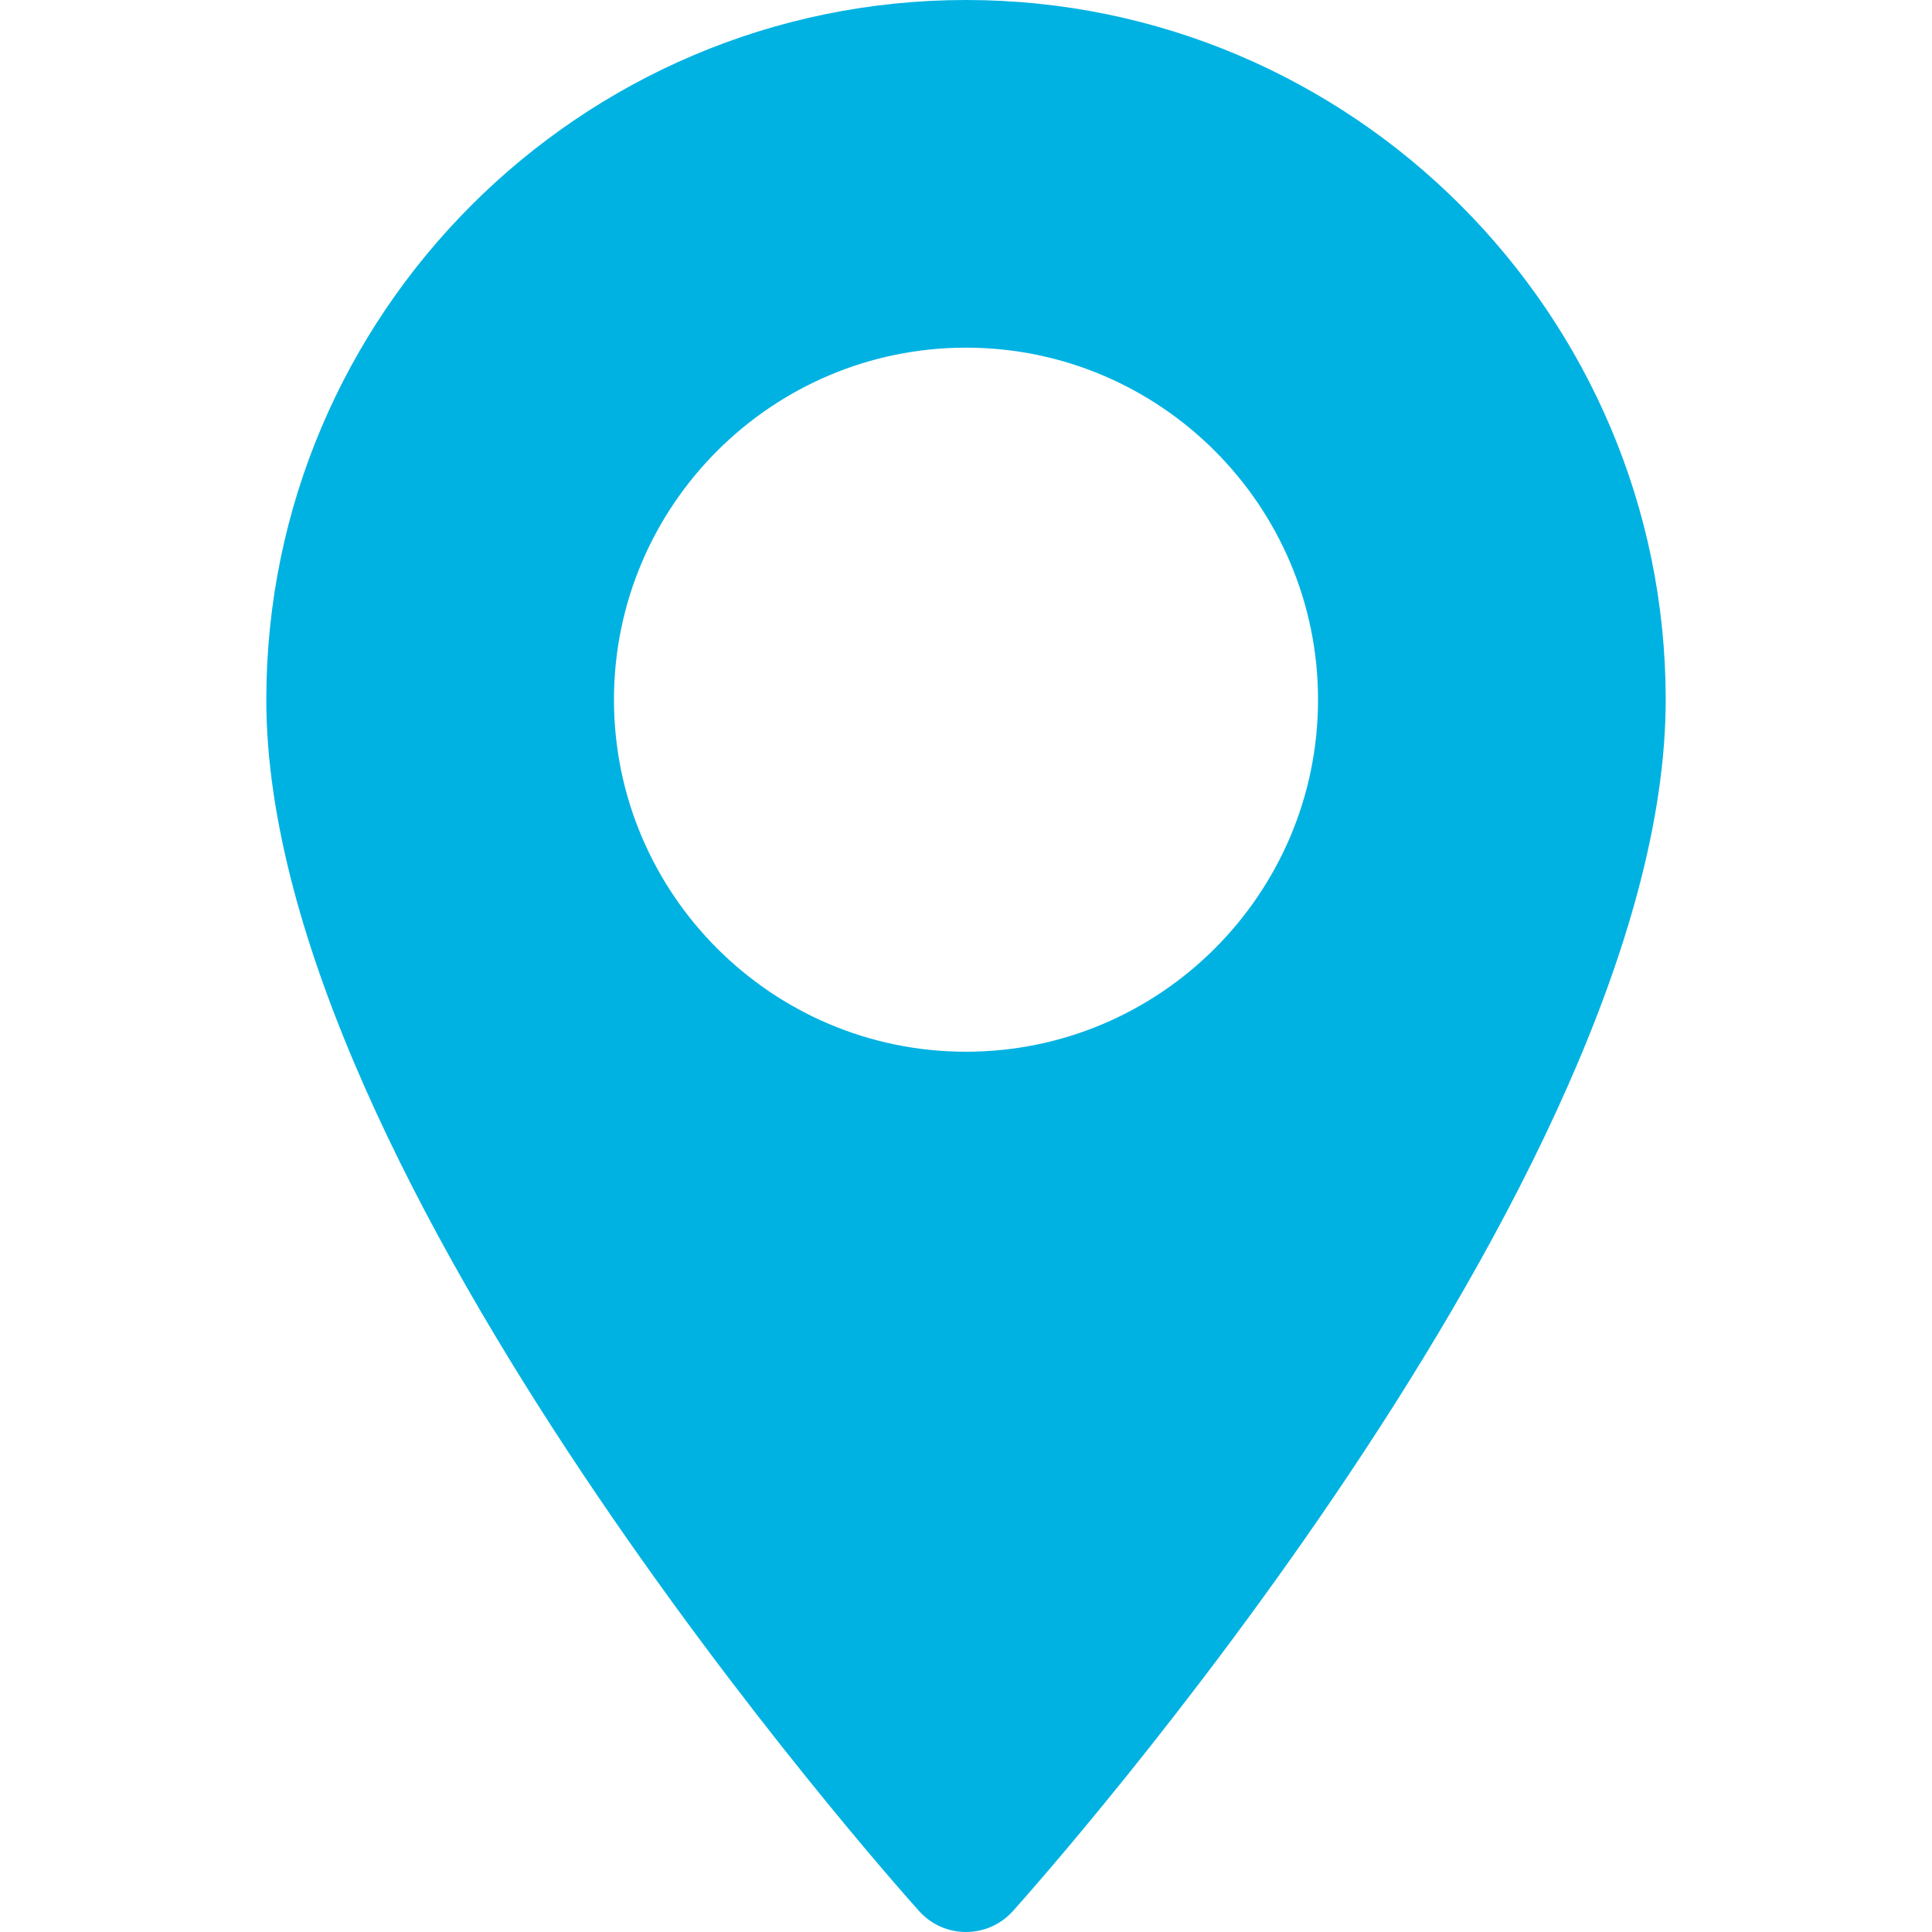 <?xml version="1.0" encoding="UTF-8"?> <svg xmlns="http://www.w3.org/2000/svg" width="256" height="256" viewBox="0 0 256 256" fill="none"> <path d="M128 0C76.878 0 35.287 41.591 35.287 92.713C35.287 156.157 118.256 249.296 121.789 253.23C125.107 256.926 130.9 256.919 134.212 253.23C137.744 249.296 220.714 156.157 220.714 92.713C220.713 41.591 179.122 0 128 0ZM128 139.359C102.279 139.359 81.354 118.434 81.354 92.713C81.354 66.992 102.28 46.067 128 46.067C153.721 46.067 174.646 66.993 174.646 92.713C174.646 118.435 153.721 139.359 128 139.359Z" fill="#00B2E2"></path> </svg> 